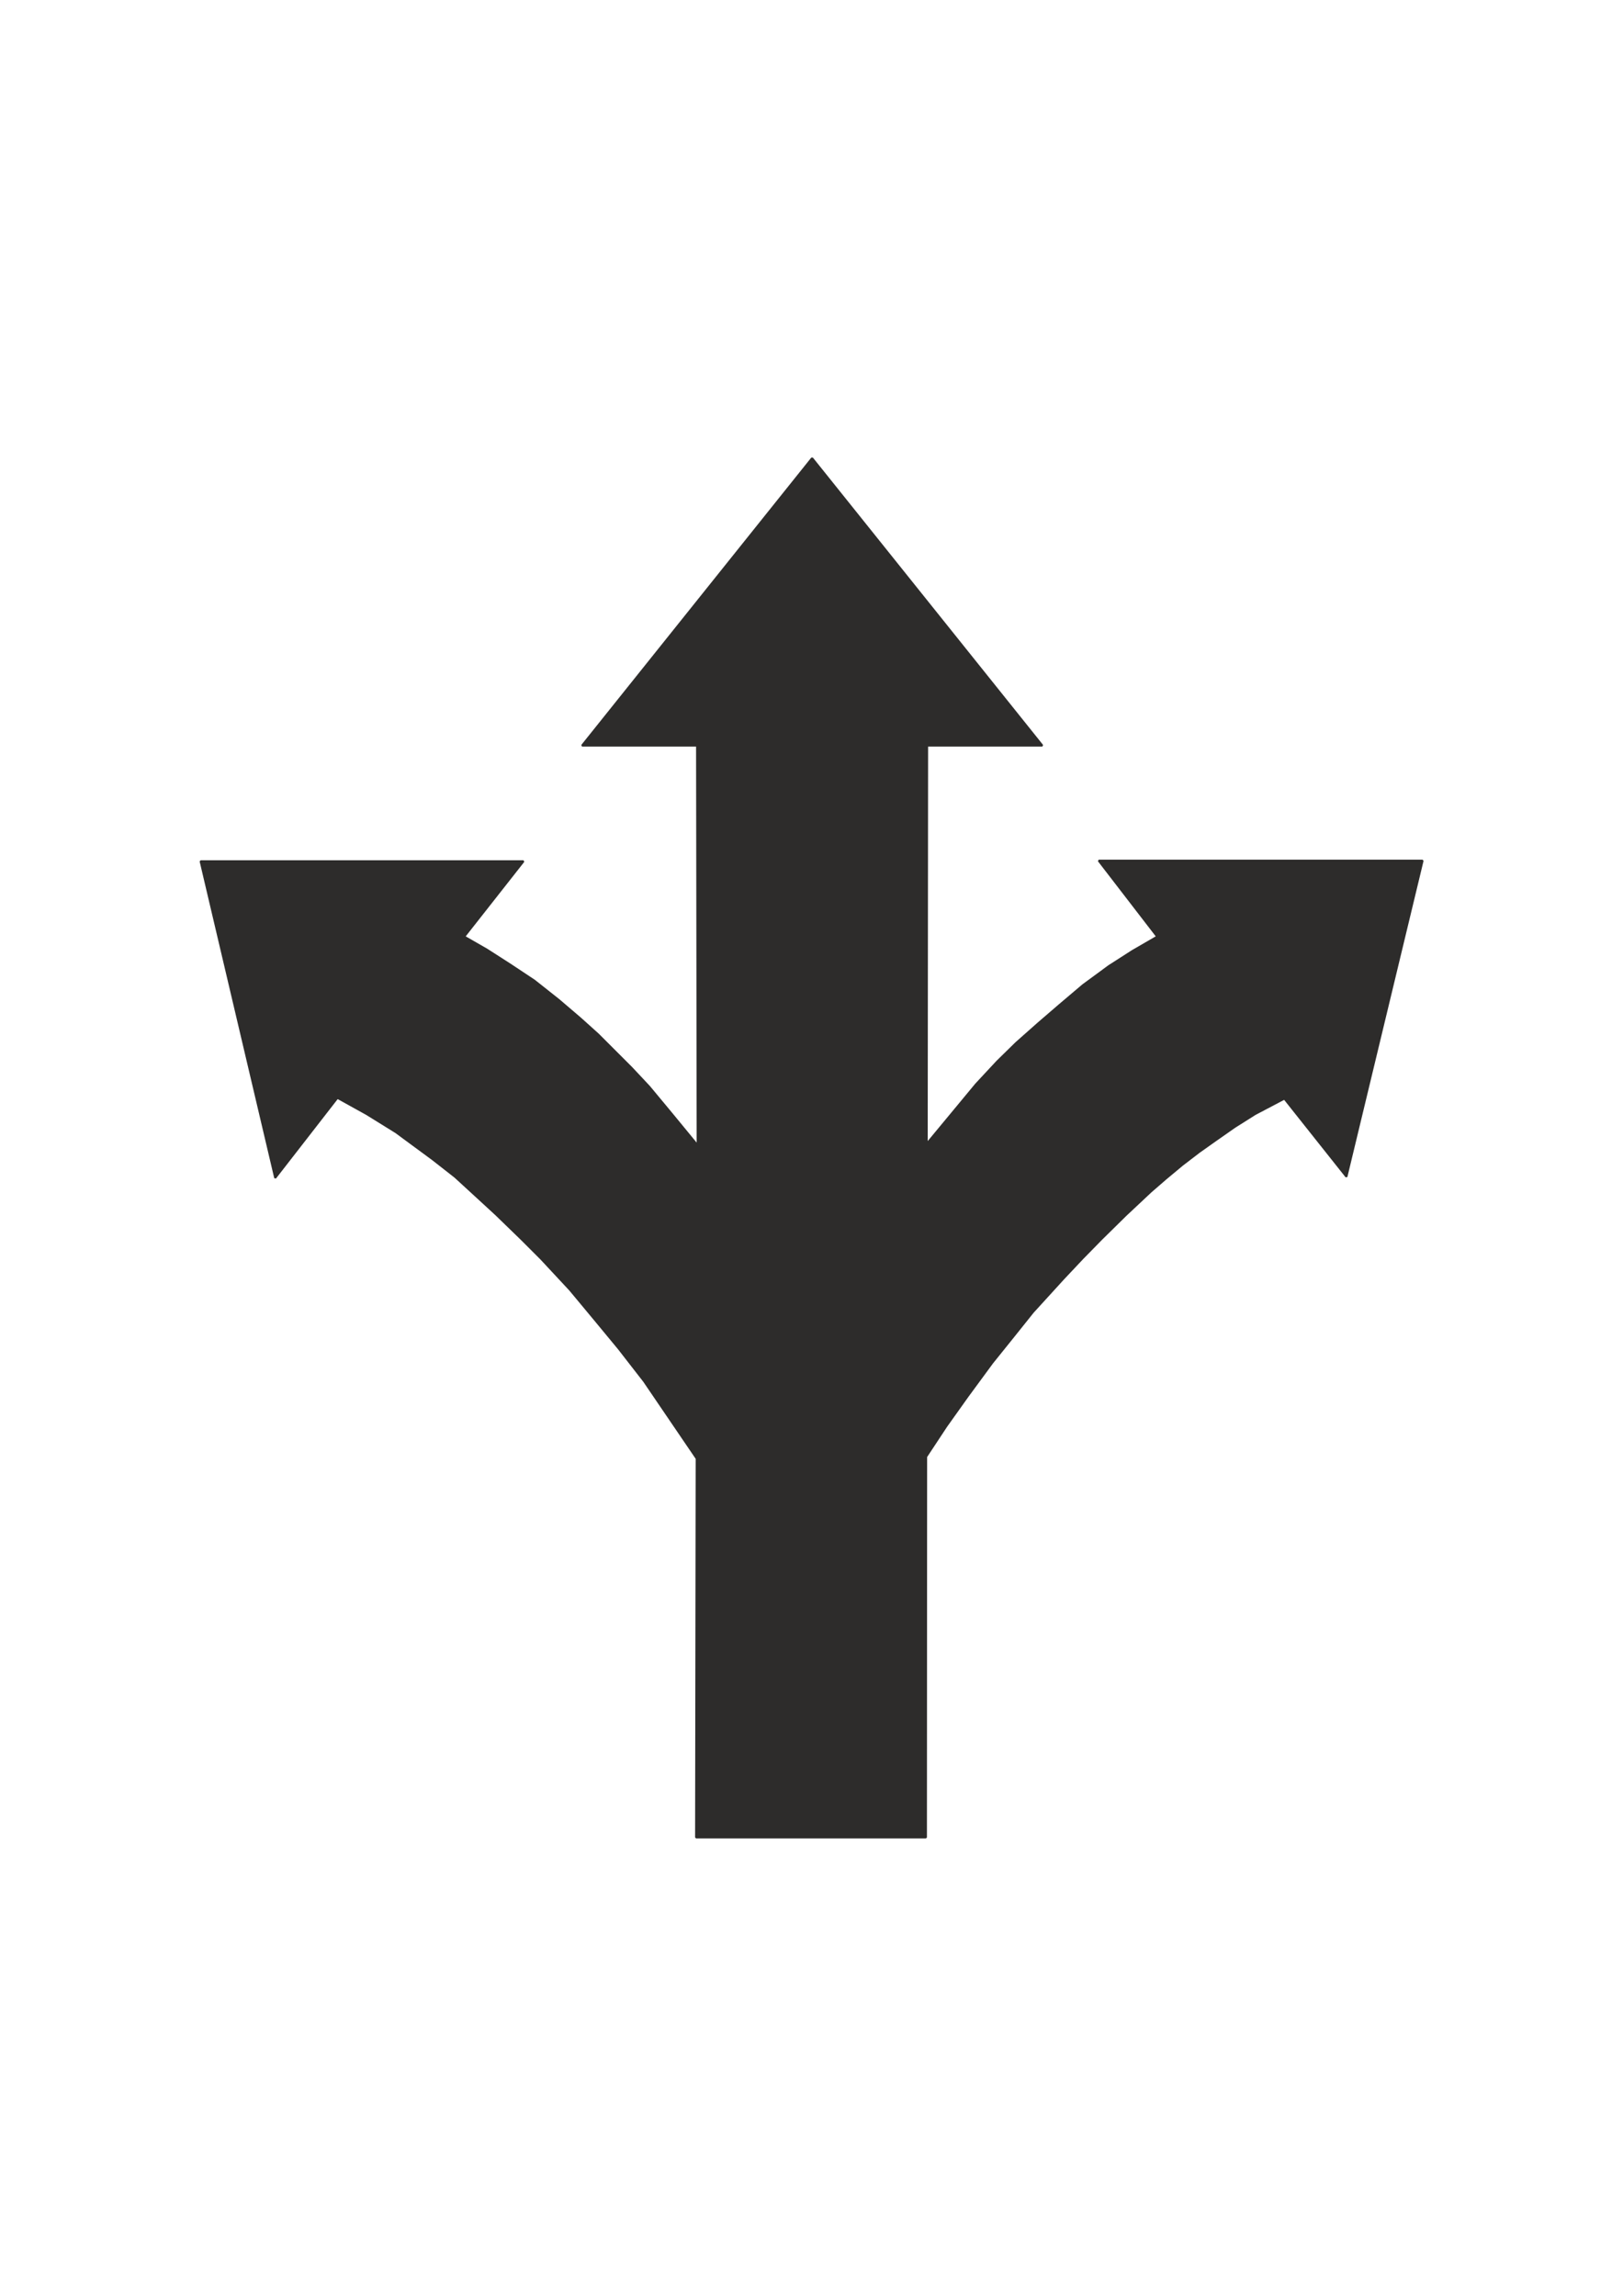 <?xml version="1.0" encoding="utf-8"?>
<!-- Created by UniConvertor 2.0rc4 (https://sk1project.net/) -->
<svg xmlns="http://www.w3.org/2000/svg" height="841.89pt" viewBox="0 0 595.276 841.89" width="595.276pt" version="1.1" xmlns:xlink="http://www.w3.org/1999/xlink" id="134dd5cf-f60c-11ea-b8ef-dcc15c148e23">

<g>
	<path style="stroke-linejoin:bevel;stroke:#2d2c2b;stroke-width:0.72;stroke-miterlimit:10.433;fill:#2d2c2b;" d="M 255.302,673.809 L 339.614,673.809 339.686,534.201 347.102,522.969 354.95,511.953 363.95,499.713 371.654,490.137 378.854,481.137 390.014,468.897 397.07,461.409 403.91,454.425 412.91,445.569 422.126,436.929 427.526,432.249 433.574,427.209 439.766,422.457 446.174,417.921 452.87,413.241 460.286,408.561 471.086,402.873 493.838,431.529 521.774,315.609 402.974,315.609 424.43,343.473 415.358,348.729 406.718,354.273 397.214,361.257 388.718,368.457 380.942,375.153 372.734,382.425 365.75,389.265 357.974,397.617 350.342,406.833 339.902,419.433 340.046,273.417 382.31,273.417 297.854,168.009 213.47,273.417 255.662,273.417 255.878,420.009 246.23,408.273 238.094,398.481 231.614,391.569 225.782,385.737 219.374,379.329 212.894,373.497 204.974,366.729 195.974,359.601 187.19,353.769 178.55,348.225 170.27,343.473 192.014,315.825 73.574,315.825 100.934,431.961 123.758,402.585 134.414,408.489 145.214,415.185 158.606,425.049 166.886,431.529 174.734,438.729 181.934,445.353 191.438,454.569 198.422,461.553 209.078,473.001 217.646,483.297 226.934,494.529 236.222,506.481 244.646,518.865 255.518,534.849 255.302,673.809 255.302,673.809 Z" />
</g>
</svg>